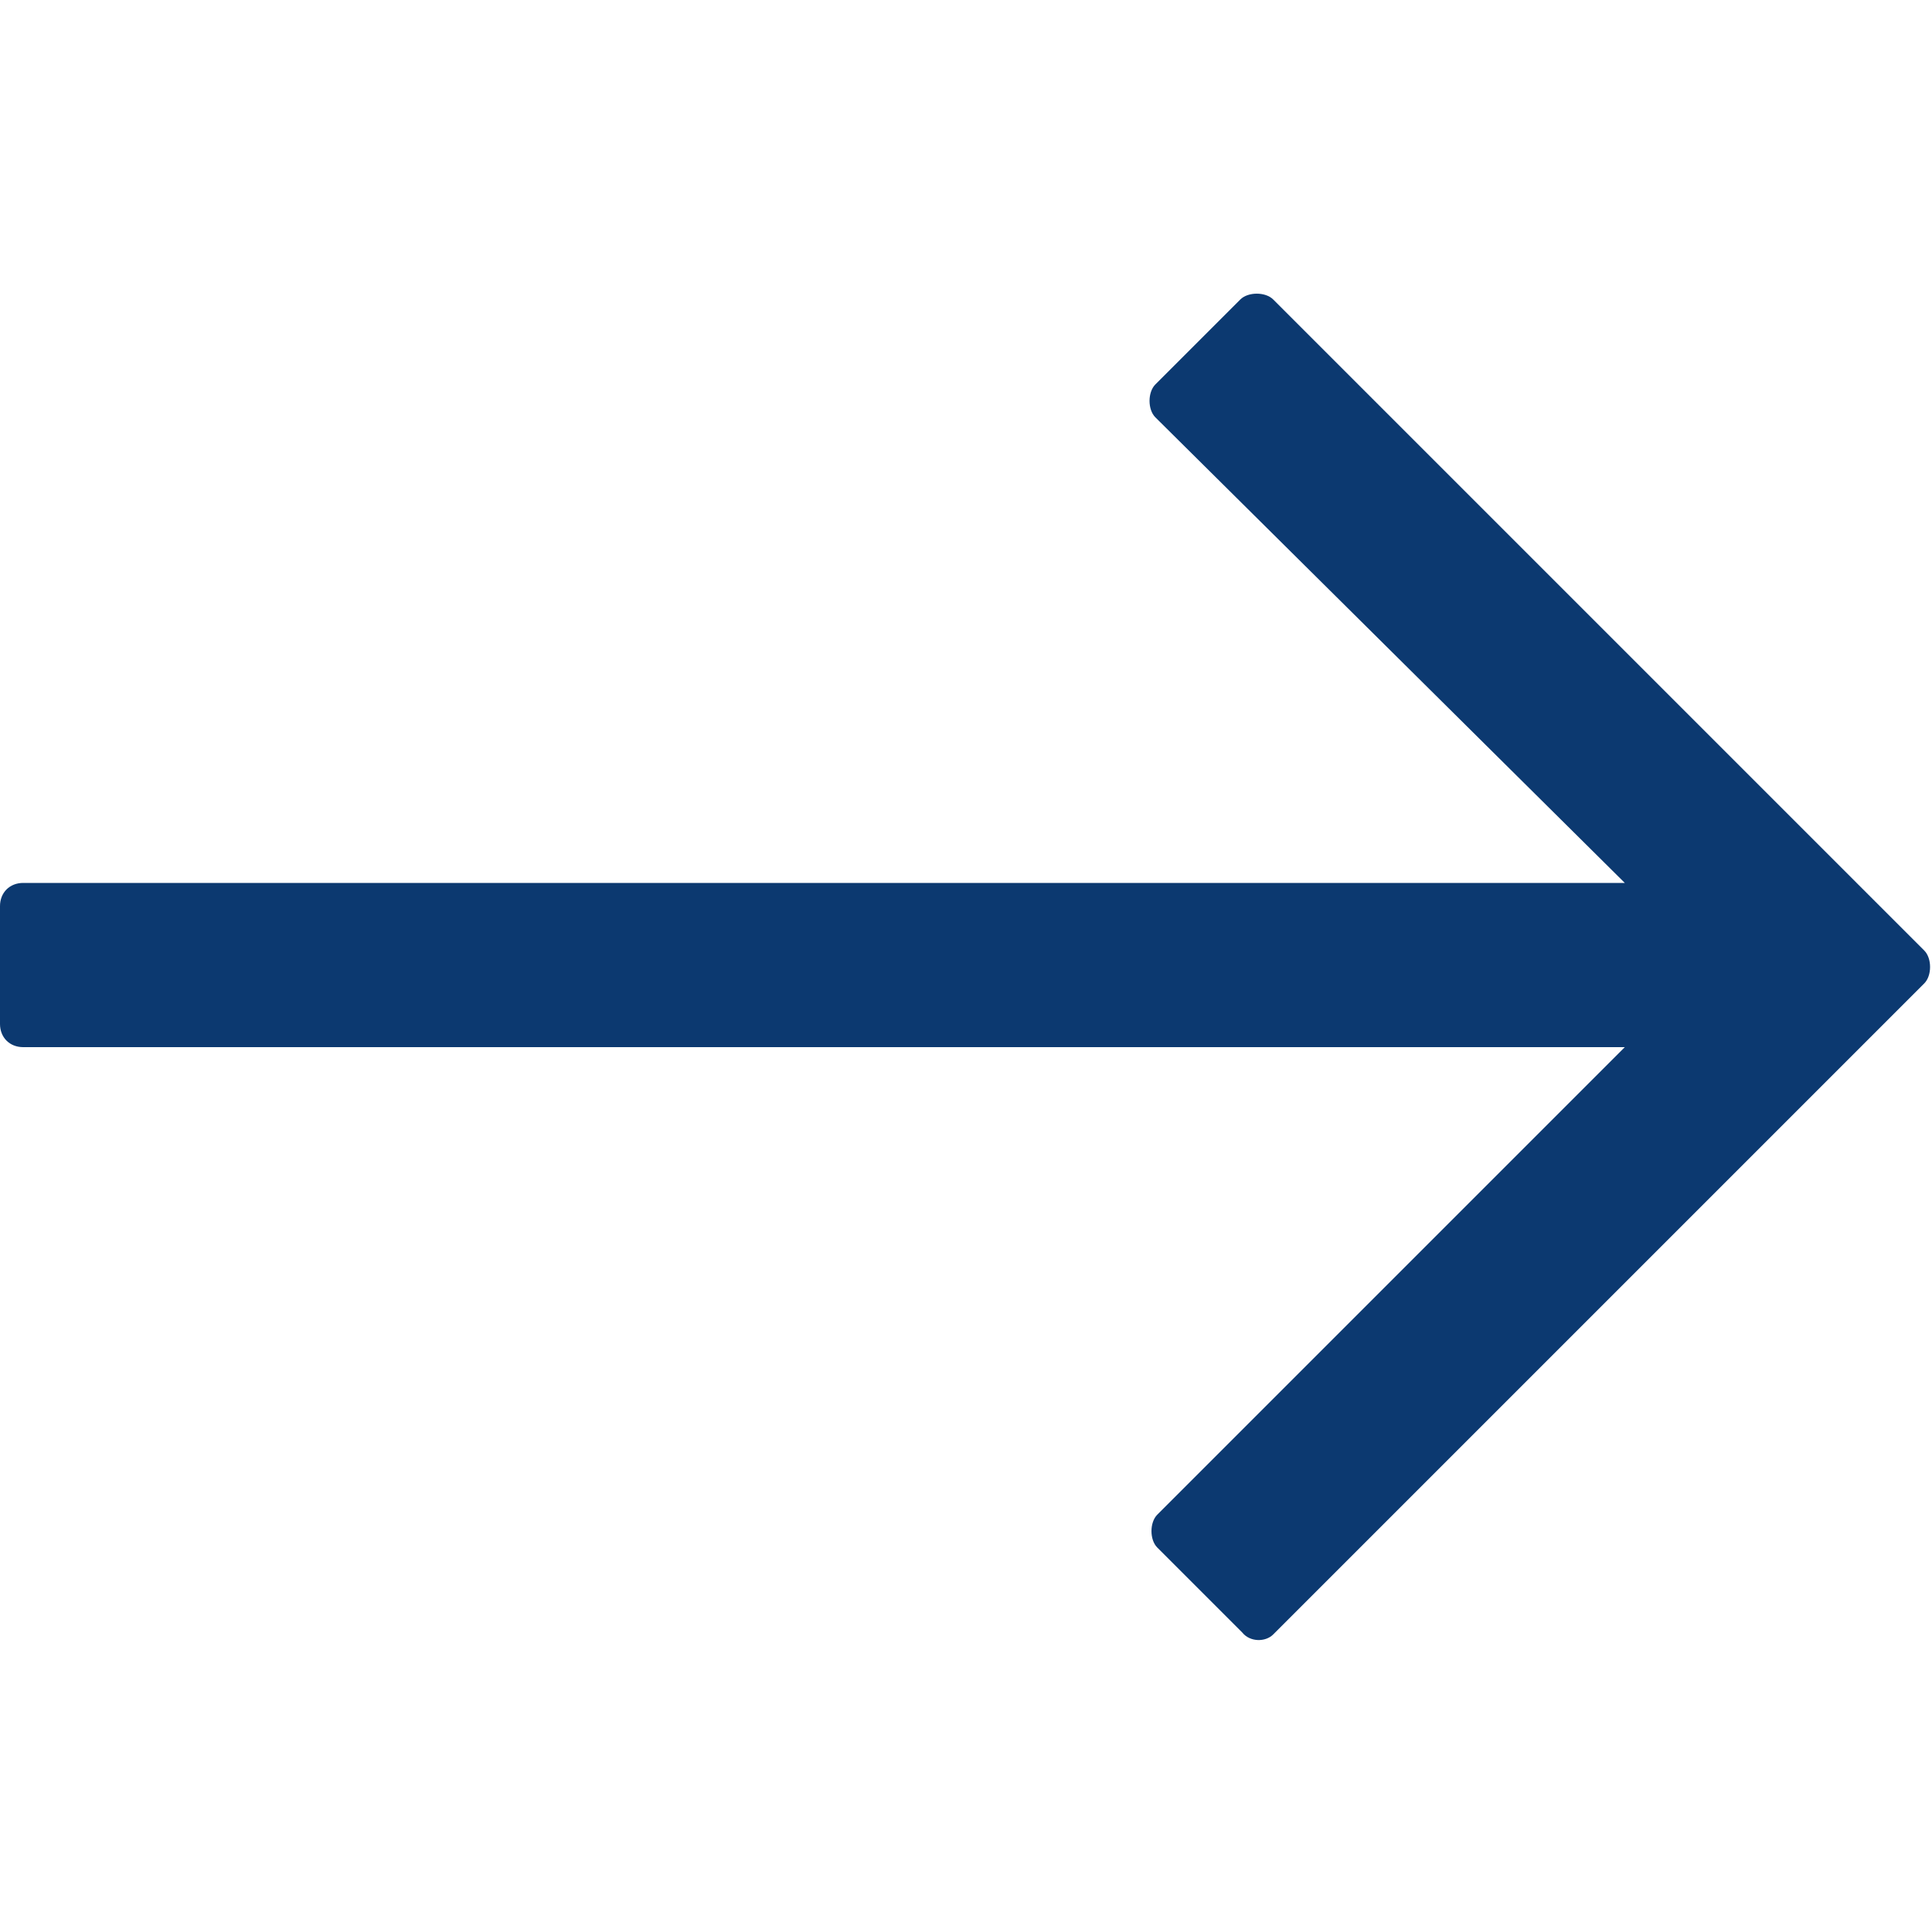 <?xml version="1.0" encoding="utf-8"?>
<!-- Generator: Adobe Illustrator 24.2.1, SVG Export Plug-In . SVG Version: 6.00 Build 0)  -->
<svg version="1.1"
	 id="Livello_1" xmlns:cc="http://creativecommons.org/ns#" xmlns:dc="http://purl.org/dc/elements/1.1/" xmlns:inkscape="http://www.inkscape.org/namespaces/inkscape" xmlns:rdf="http://www.w3.org/1999/02/22-rdf-syntax-ns#" xmlns:sodipodi="http://sodipodi.sourceforge.net/DTD/sodipodi-0.dtd" xmlns:svg="http://www.w3.org/2000/svg"
	 xmlns="http://www.w3.org/2000/svg" xmlns:xlink="http://www.w3.org/1999/xlink" x="0px" y="0px" viewBox="0 0 100 100"
	 style="enable-background:new 0 0 100 100;" xml:space="preserve">
<style type="text/css">
	.st0{fill:#0C3970;}
</style>
<g transform="translate(0,-284.3)">
	<path class="st0" d="M65.9,368.9l33.7-33.7c0.4-0.4,0.4-1.3,0-1.7l0,0l-33.7-33.7c-0.4-0.4-1.3-0.4-1.7,0l0,0l-4.4,4.4
		c-0.4,0.4-0.4,1.3,0,1.7L84.1,330H1.2c-0.7,0-1.2,0.5-1.2,1.2l0,0v6.1c0,0.7,0.5,1.2,1.2,1.2l0,0h82.9l-24.2,24.2
		c-0.4,0.4-0.4,1.3,0,1.7l0,0l4.4,4.4C64.7,369.3,65.5,369.3,65.9,368.9L65.9,368.9L65.9,368.9z"/>
</g>
</svg>
